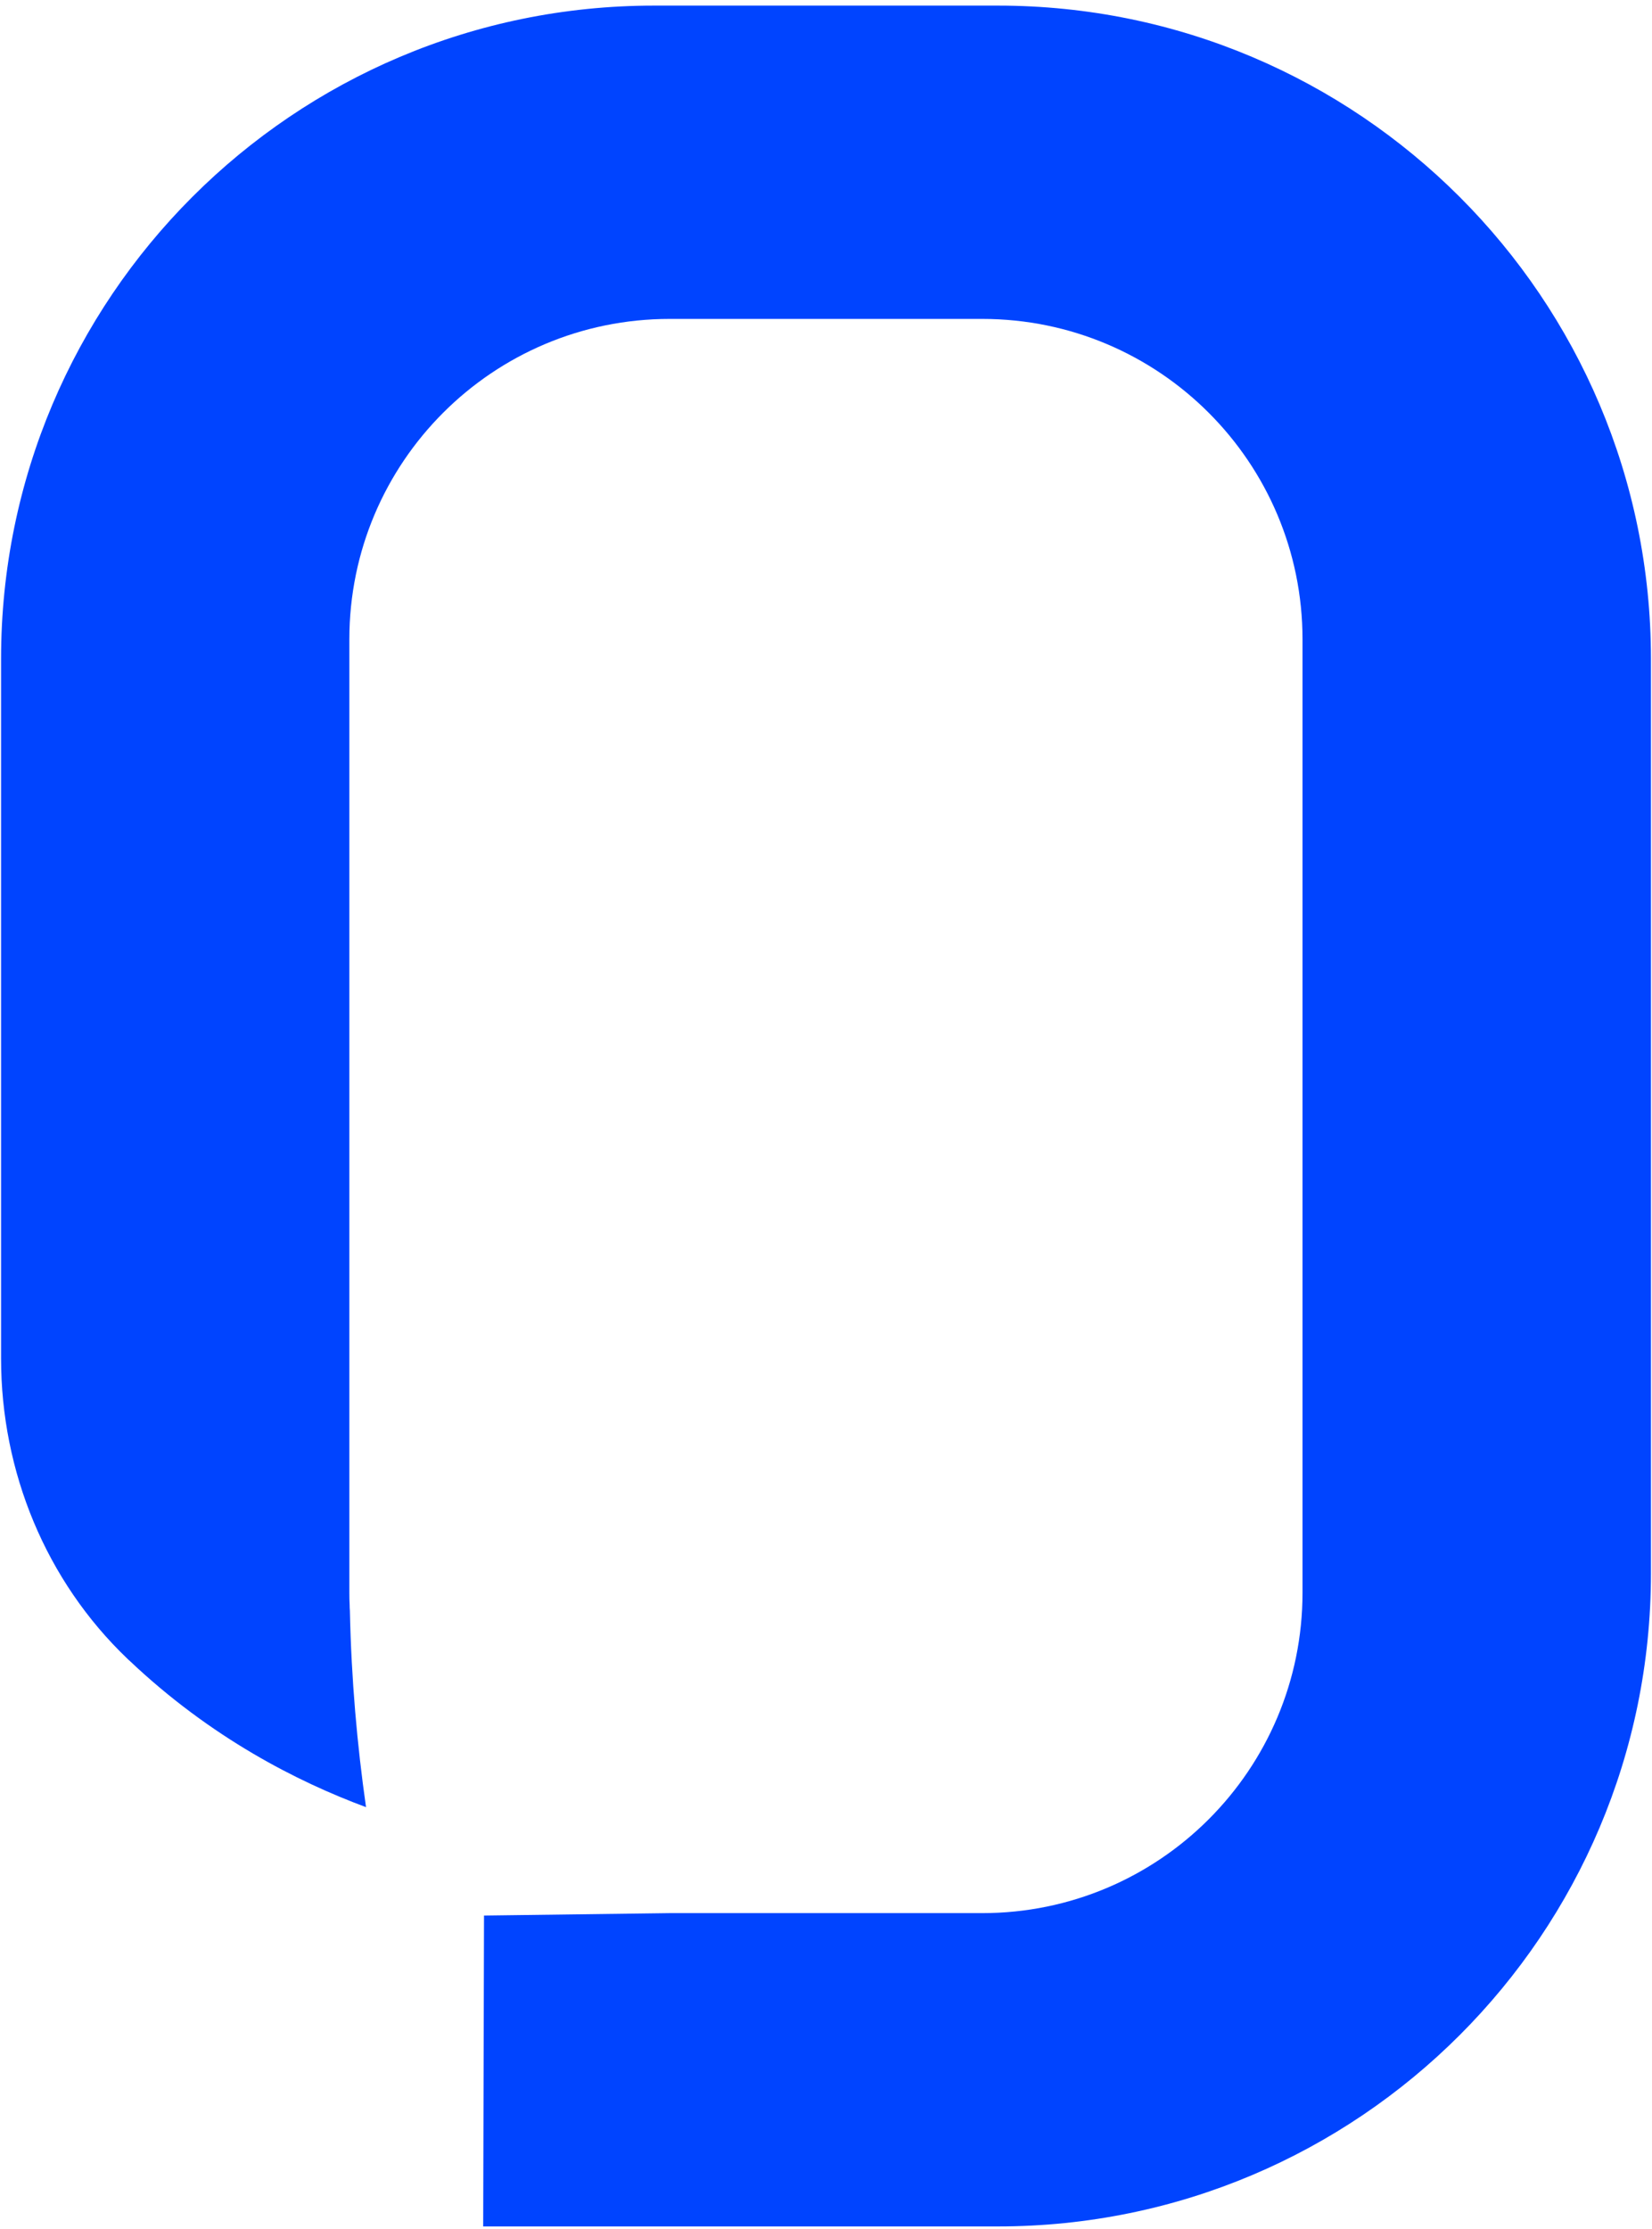 <svg width="218" height="294" viewBox="0 0 218 294" fill="none" xmlns="http://www.w3.org/2000/svg">
    <path
        d="M217.861 86.9V207.55C217.861 255.12 179.281 293.7 131.691 293.7H63.761C63.801 280.03 63.831 266.35 63.871 252.69C72.041 252.58 80.201 252.48 88.371 252.37H129.611C152.961 252.37 171.881 233.45 171.881 210.1V84.34C171.881 60.99 152.961 42.07 129.611 42.07H88.371C65.021 42.07 46.101 60.99 46.101 84.34V210.1C46.101 210.66 46.111 211.2 46.141 211.75C46.141 211.99 46.151 212.24 46.171 212.48C46.361 221.55 47.131 230.2 48.301 238.39C39.281 235.05 27.831 229.25 17.061 219.04C16.971 218.97 16.901 218.9 16.831 218.83C6.041 208.53 0.141 194.12 0.141 179.21V86.91C0.141 39.32 38.721 0.74 86.291 0.74H131.691C179.281 0.74 217.861 39.32 217.861 86.91V86.9Z"
        fill="#0044FF" />
</svg>
    